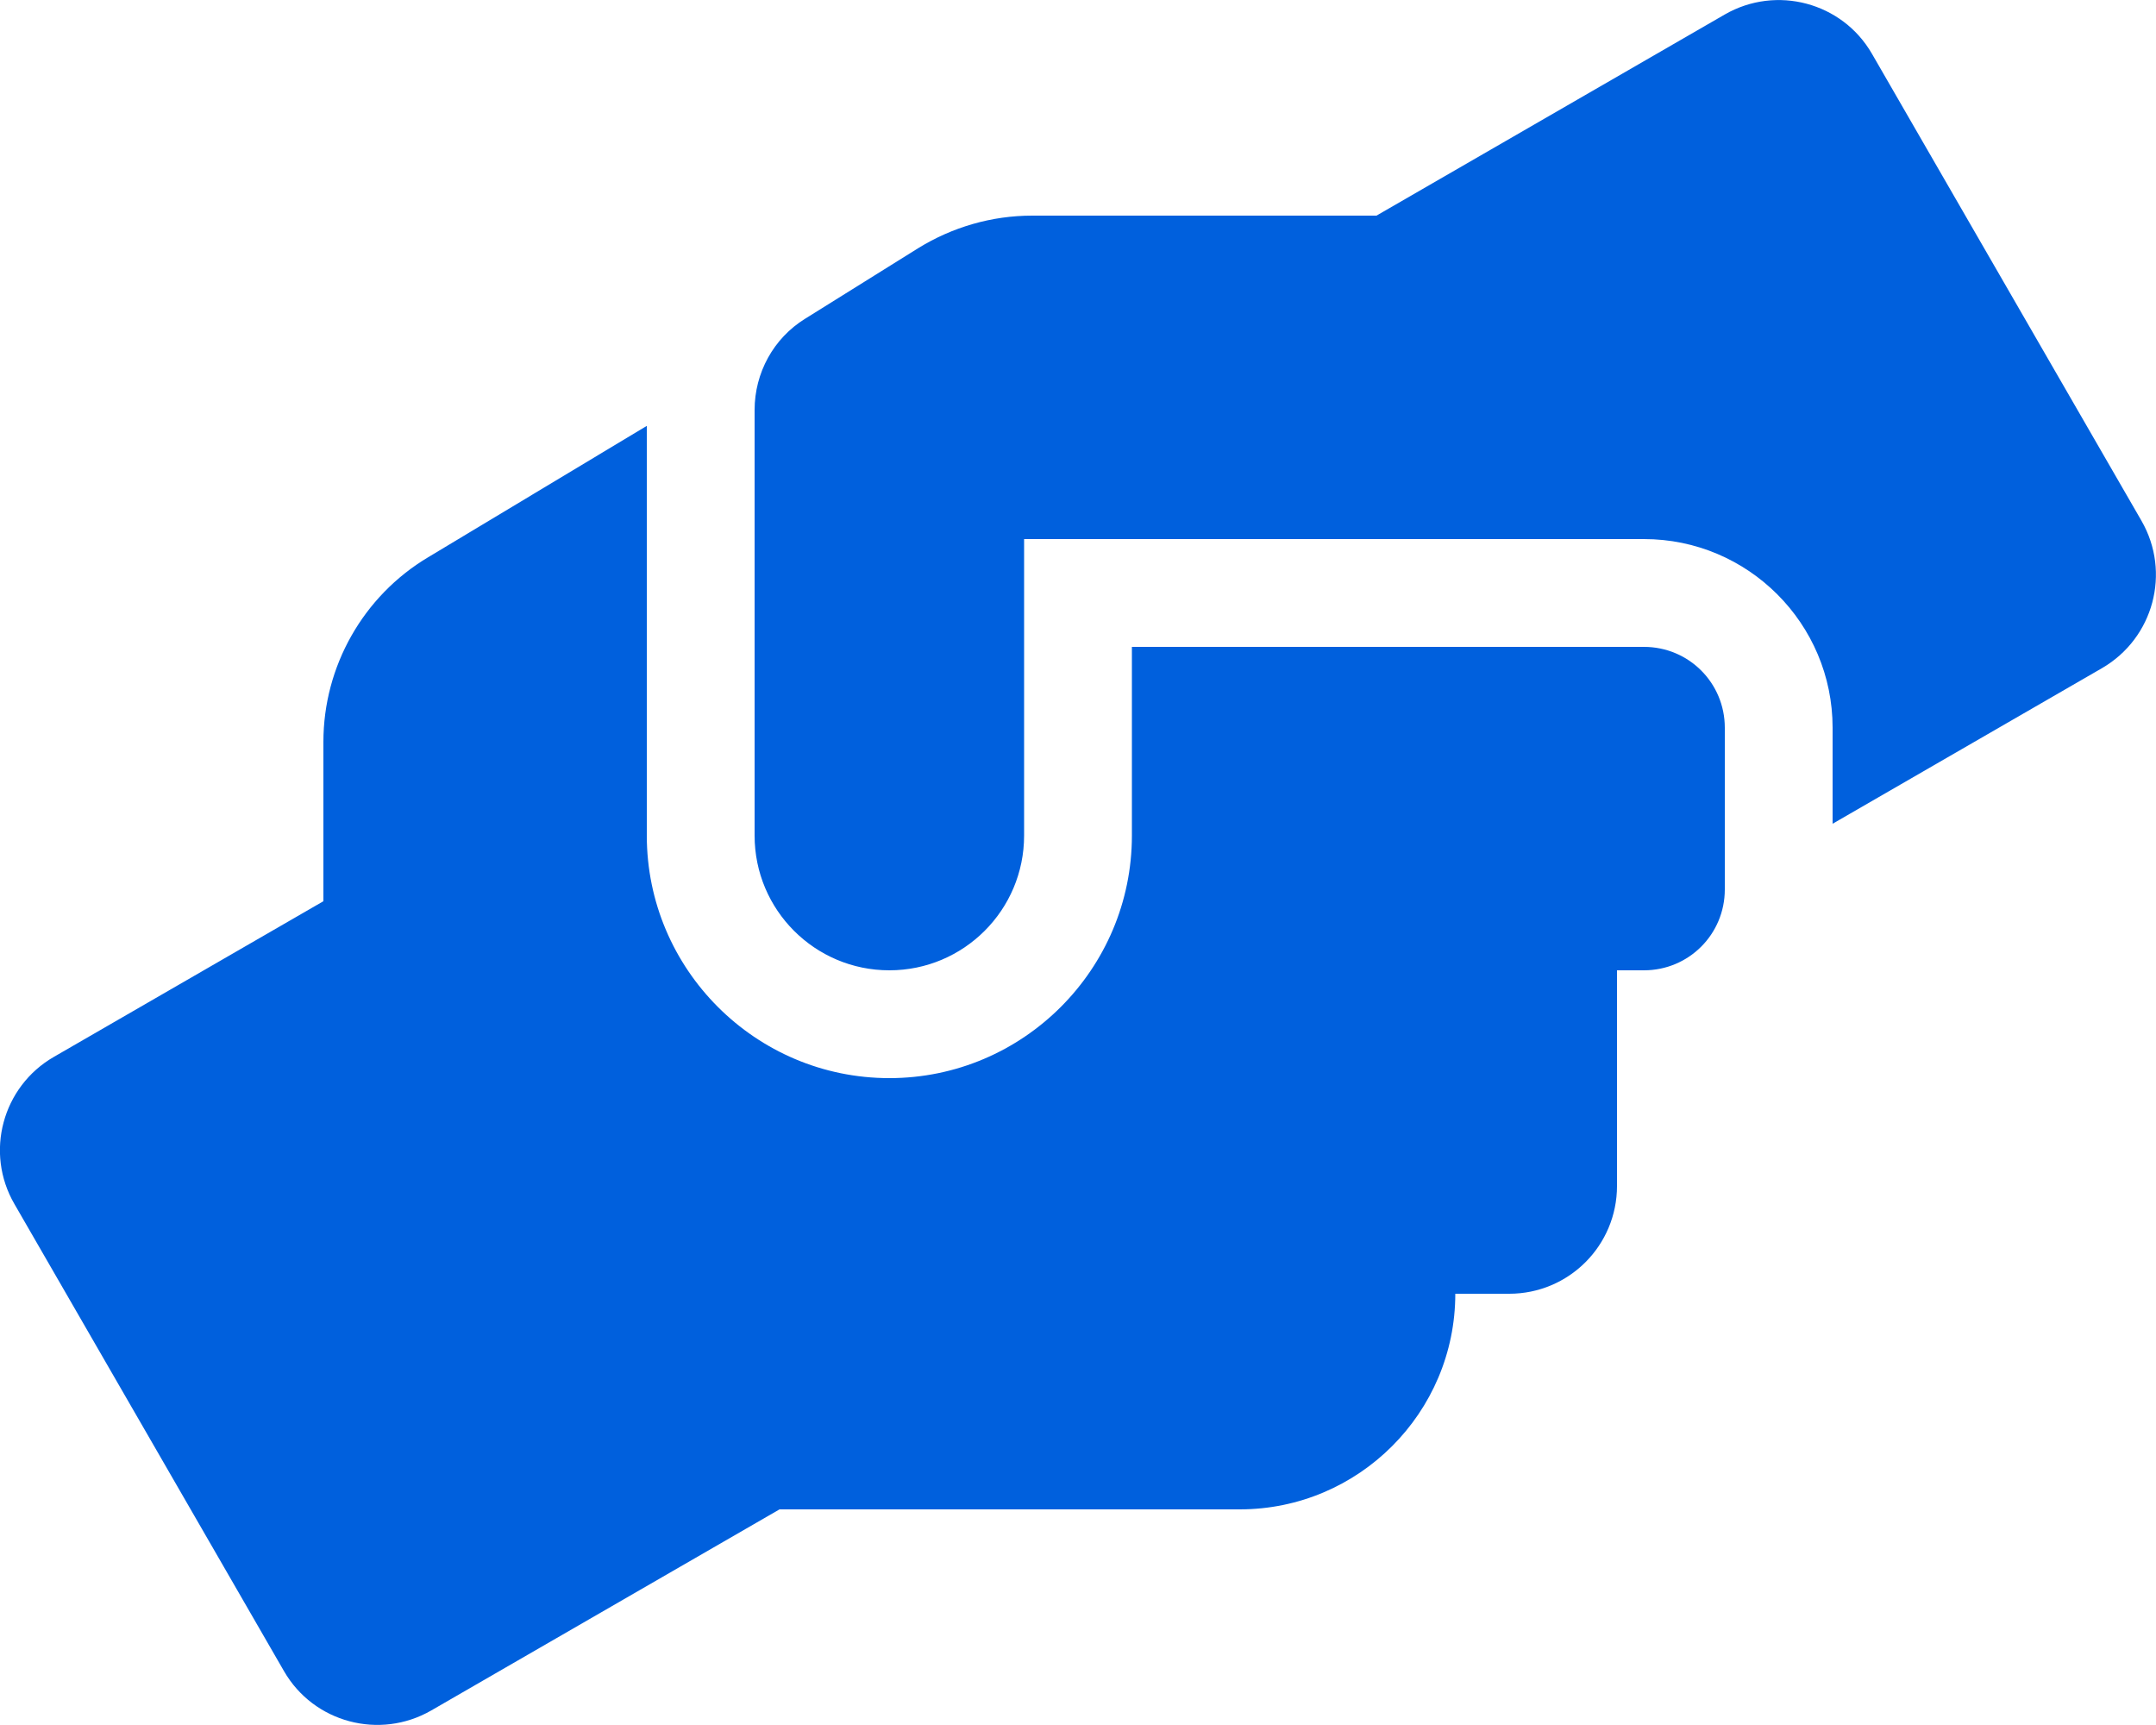 <?xml version="1.0" encoding="UTF-8"?>
<svg xmlns="http://www.w3.org/2000/svg" width="70" height="56" viewBox="0 0 70 56" fill="none">
  <g clip-path="url(#clip0_319_5441)">
    <path d="M53.375 21H36.75V27.125C36.75 31.467 33.217 35 28.875 35C24.533 35 21 31.467 21 27.125V13.825L13.902 18.09C11.791 19.348 10.5 21.634 10.5 24.084V29.257L1.75 34.31C0.077 35.273 -0.503 37.417 0.47 39.09L9.22 54.25C10.183 55.923 12.327 56.492 14 55.529L25.309 49H40.25C44.111 49 47.25 45.861 47.25 42H49C50.936 42 52.5 40.435 52.5 38.5V31.5H53.375C54.83 31.5 56 30.329 56 28.875V23.625C56 22.17 54.83 21 53.375 21ZM69.53 16.909L60.78 1.75C59.817 0.076 57.673 -0.493 56 0.47L44.691 7H33.513C32.2 7 30.92 7.371 29.805 8.061L26.141 10.347C25.113 10.981 24.5 12.107 24.5 13.31V27.125C24.5 29.542 26.458 31.5 28.875 31.5C31.292 31.5 33.25 29.542 33.25 27.125V17.5H53.375C56.755 17.5 59.5 20.245 59.5 23.625V26.742L68.25 21.689C69.924 20.715 70.492 18.582 69.53 16.909Z" fill="#0060DD"></path>
  </g>
  <defs>
    <clipPath id="clip0_319_5441">
      <rect width="70" height="56" fill="white"></rect>
    </clipPath>
  </defs>
</svg>
